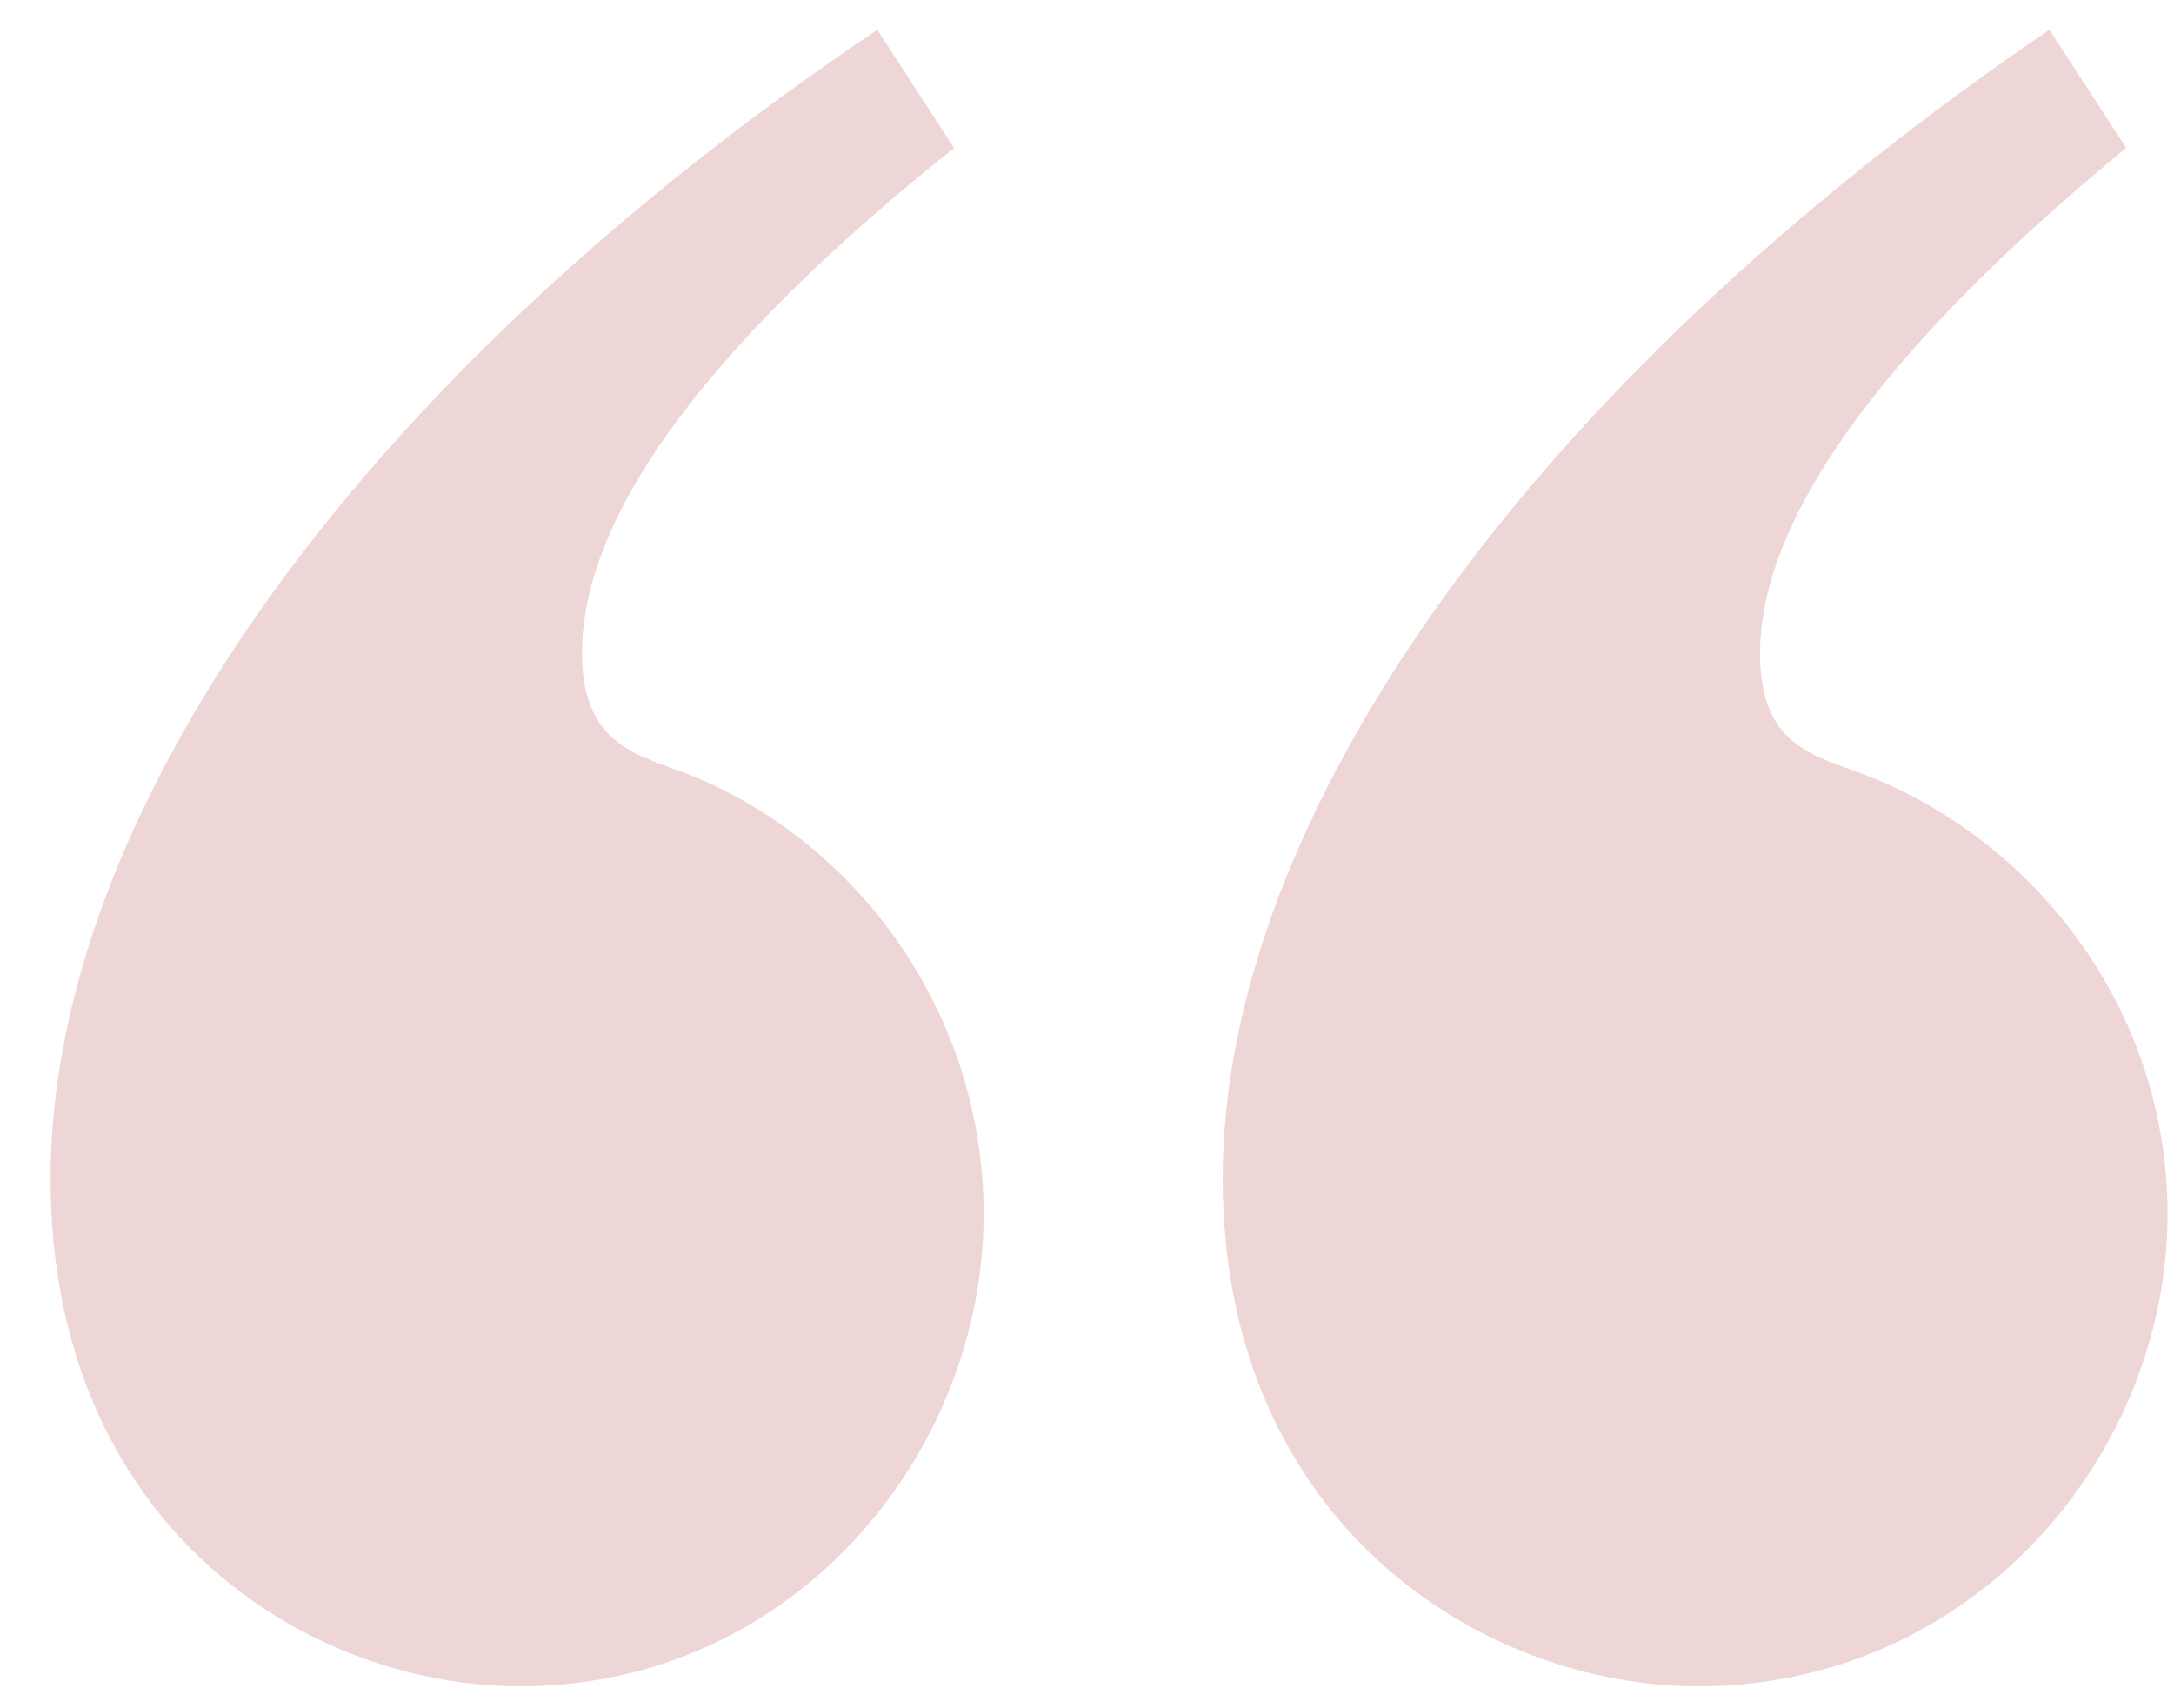 <svg width="42" height="33" viewBox="0 0 42 33" fill="none" xmlns="http://www.w3.org/2000/svg"><path d="M18.432 2.858 16.948.576C6.681 7.478.977 15.863.977 22.765c0 6.673 4.906 9.811 9.07 9.811 5.247 0 8.955-4.45 8.955-9.126 0-3.936-2.51-7.302-5.876-8.558-.97-.343-1.882-.628-1.882-2.281 0-2.11 1.54-5.246 7.188-9.753m22.645 0L39.593.576C29.44 7.478 23.622 15.863 23.622 22.765c0 6.673 5.02 9.811 9.183 9.811 5.304 0 9.07-4.45 9.07-9.126 0-3.936-2.566-7.302-6.047-8.558-.97-.343-1.826-.628-1.826-2.281 0-2.11 1.598-5.248 7.074-9.755z" fill="#EDD6D5"/></svg>